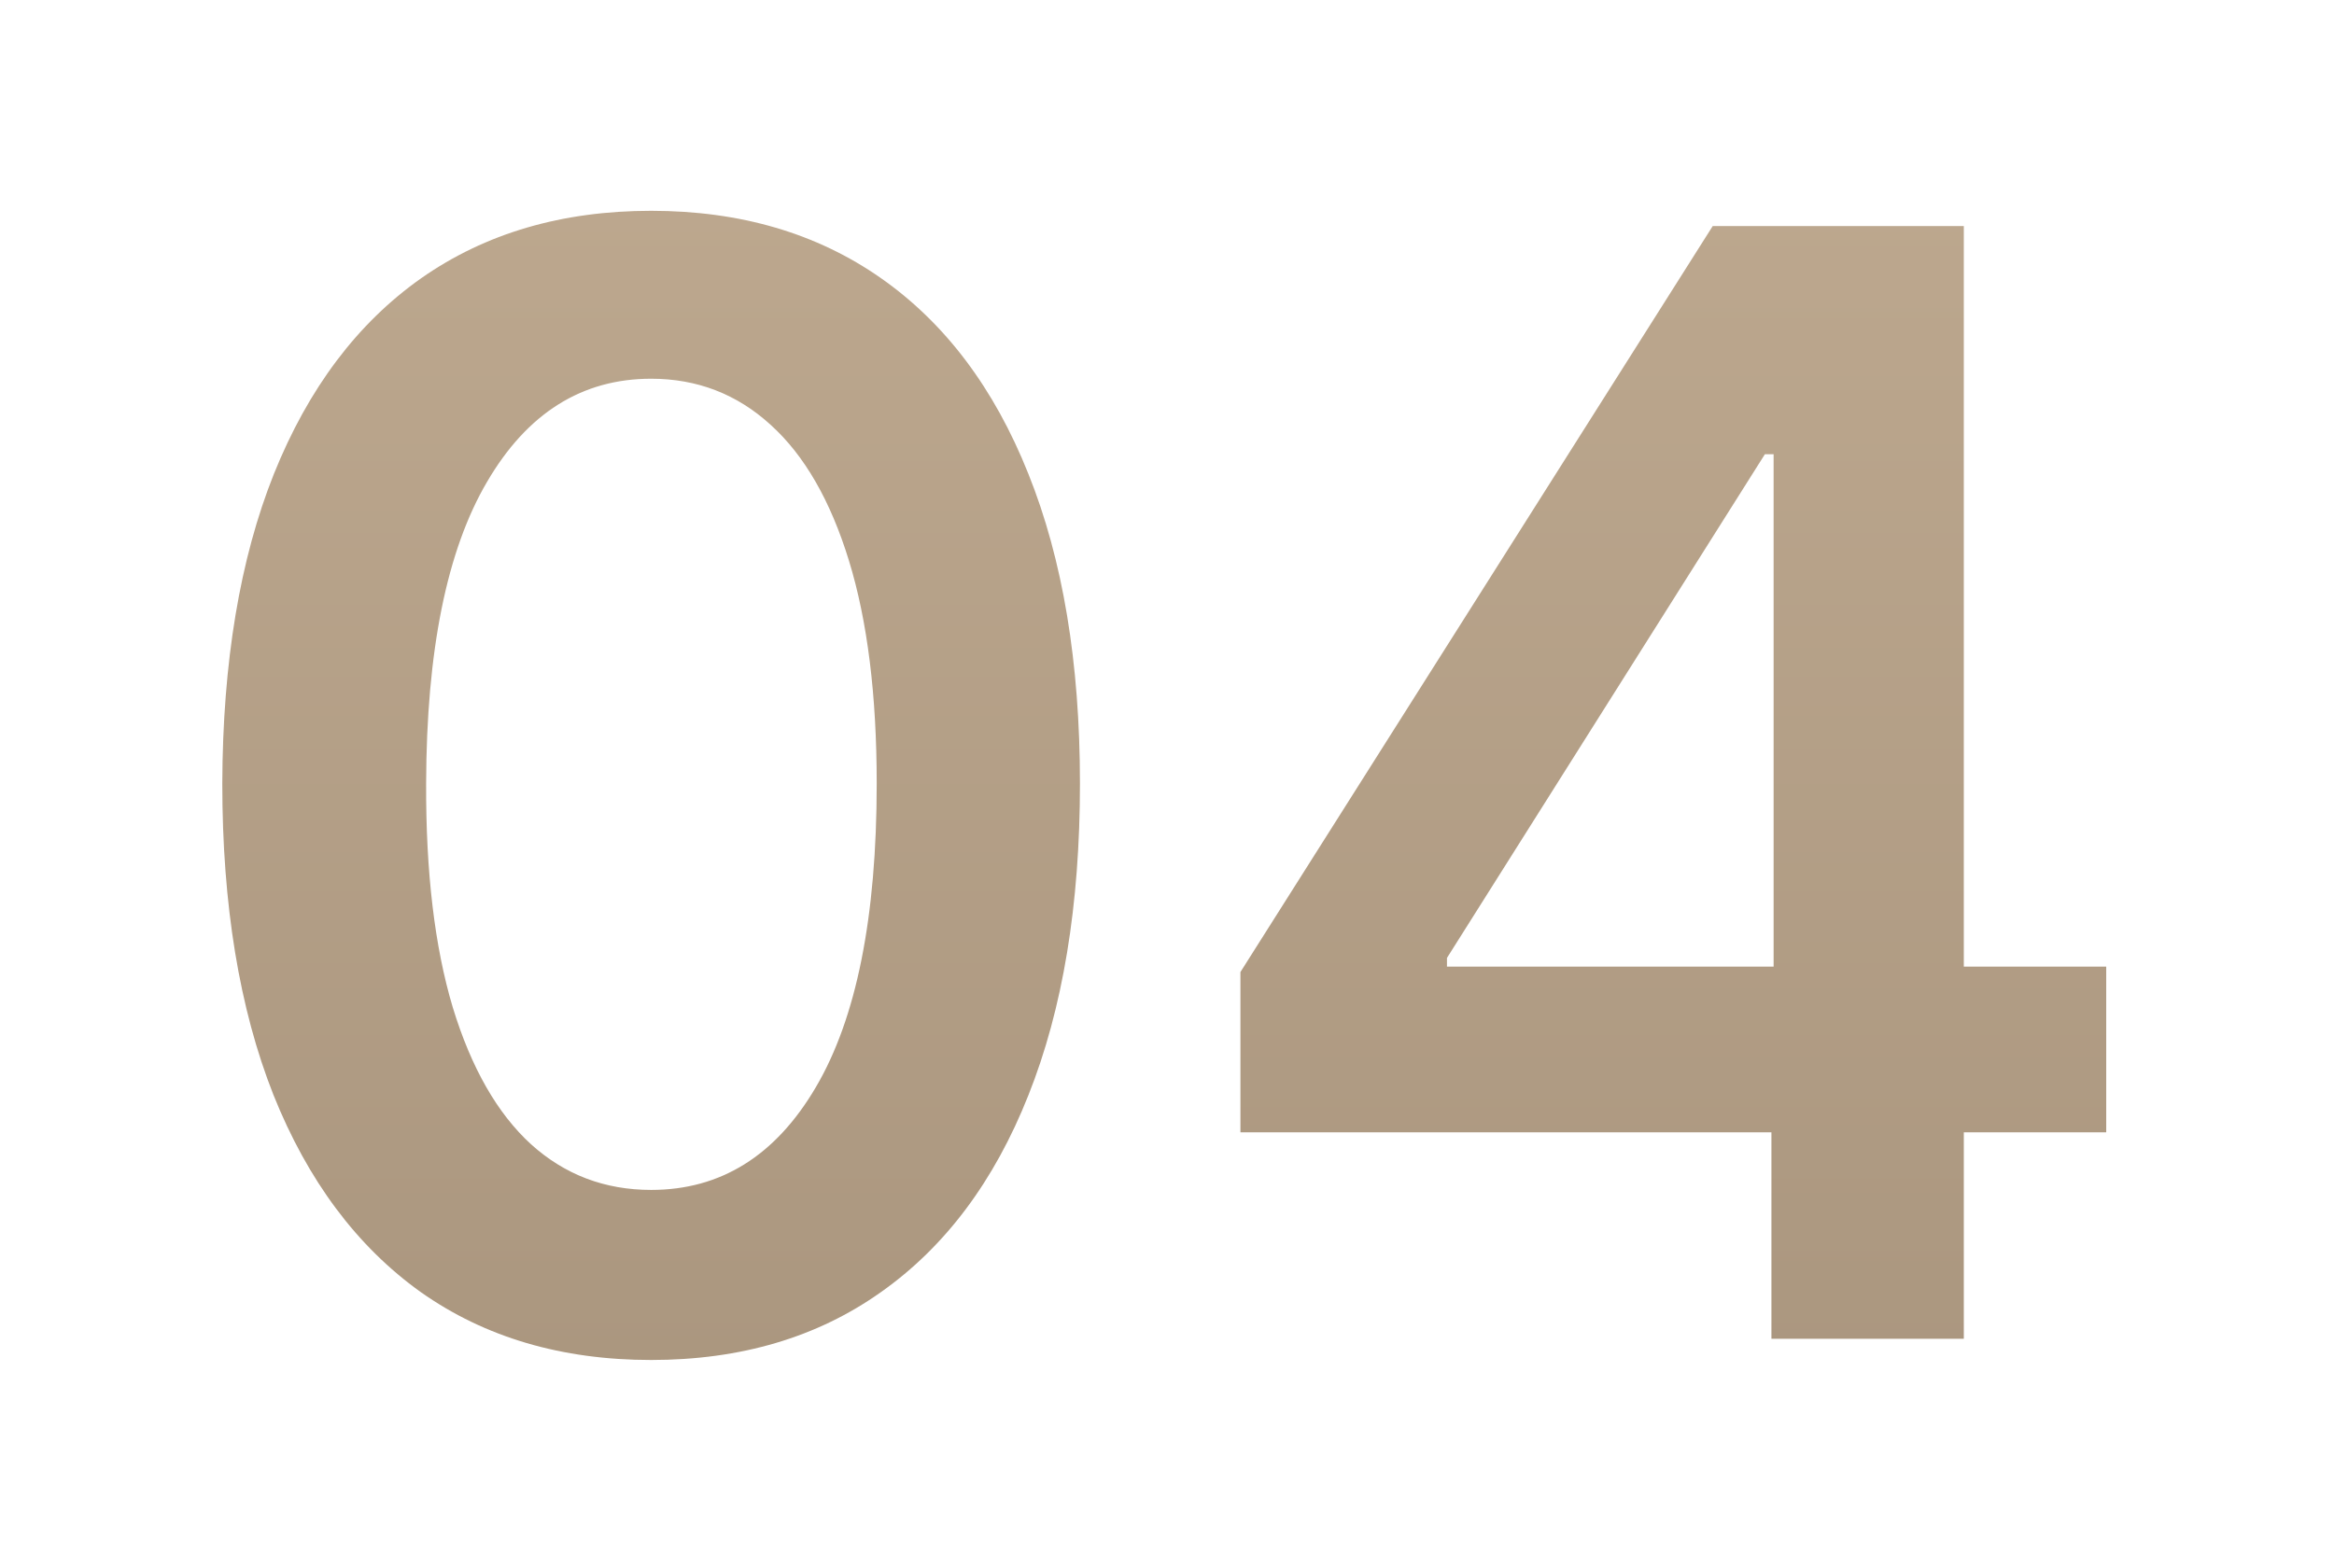 <?xml version="1.0" encoding="UTF-8"?> <svg xmlns="http://www.w3.org/2000/svg" width="61" height="41" viewBox="0 0 61 41" fill="none"> <g filter="url(#filter0_d_118_627)"> <path d="M17.018 32.554C14.679 32.554 12.671 31.962 10.995 30.778C9.328 29.585 8.045 27.866 7.146 25.622C6.255 23.368 5.81 20.655 5.81 17.483C5.82 14.311 6.27 11.612 7.16 9.386C8.059 7.152 9.343 5.447 11.009 4.273C12.685 3.098 14.688 2.511 17.018 2.511C19.347 2.511 21.35 3.098 23.026 4.273C24.702 5.447 25.986 7.152 26.876 9.386C27.775 11.621 28.225 14.32 28.225 17.483C28.225 20.665 27.775 23.383 26.876 25.636C25.986 27.881 24.702 29.595 23.026 30.778C21.36 31.962 19.357 32.554 17.018 32.554ZM17.018 28.108C18.836 28.108 20.271 27.213 21.322 25.423C22.382 23.624 22.913 20.977 22.913 17.483C22.913 15.172 22.671 13.231 22.188 11.659C21.705 10.087 21.023 8.903 20.143 8.108C19.262 7.303 18.22 6.901 17.018 6.901C15.209 6.901 13.779 7.8 12.728 9.599C11.677 11.389 11.146 14.017 11.137 17.483C11.128 19.803 11.36 21.754 11.833 23.335C12.316 24.917 12.998 26.11 13.879 26.915C14.759 27.71 15.806 28.108 17.018 28.108ZM32.419 26.602V22.412L44.763 2.909H48.257V8.875H46.126L37.817 22.043V22.27H55.047V26.602H32.419ZM46.297 32V25.324L46.354 23.449V2.909H51.325V32H46.297Z" fill="url(#paint0_linear_118_627)"></path> </g> <defs> <filter id="filter0_d_118_627" x="0.811" y="0.511" width="59.236" height="40.043" filterUnits="userSpaceOnUse" color-interpolation-filters="sRGB"> <feFlood flood-opacity="0" result="BackgroundImageFix"></feFlood> <feColorMatrix in="SourceAlpha" type="matrix" values="0 0 0 0 0 0 0 0 0 0 0 0 0 0 0 0 0 0 127 0" result="hardAlpha"></feColorMatrix> <feOffset dy="3"></feOffset> <feGaussianBlur stdDeviation="2.5"></feGaussianBlur> <feComposite in2="hardAlpha" operator="out"></feComposite> <feColorMatrix type="matrix" values="0 0 0 0 0 0 0 0 0 0 0 0 0 0 0 0 0 0 0.25 0"></feColorMatrix> <feBlend mode="normal" in2="BackgroundImageFix" result="effect1_dropShadow_118_627"></feBlend> <feBlend mode="normal" in="SourceGraphic" in2="effect1_dropShadow_118_627" result="shape"></feBlend> </filter> <linearGradient id="paint0_linear_118_627" x1="29.5" y1="-35" x2="29.5" y2="70" gradientUnits="userSpaceOnUse"> <stop stop-color="#D1BBA0"></stop> <stop offset="1" stop-color="#96836D"></stop> </linearGradient> </defs> </svg> 